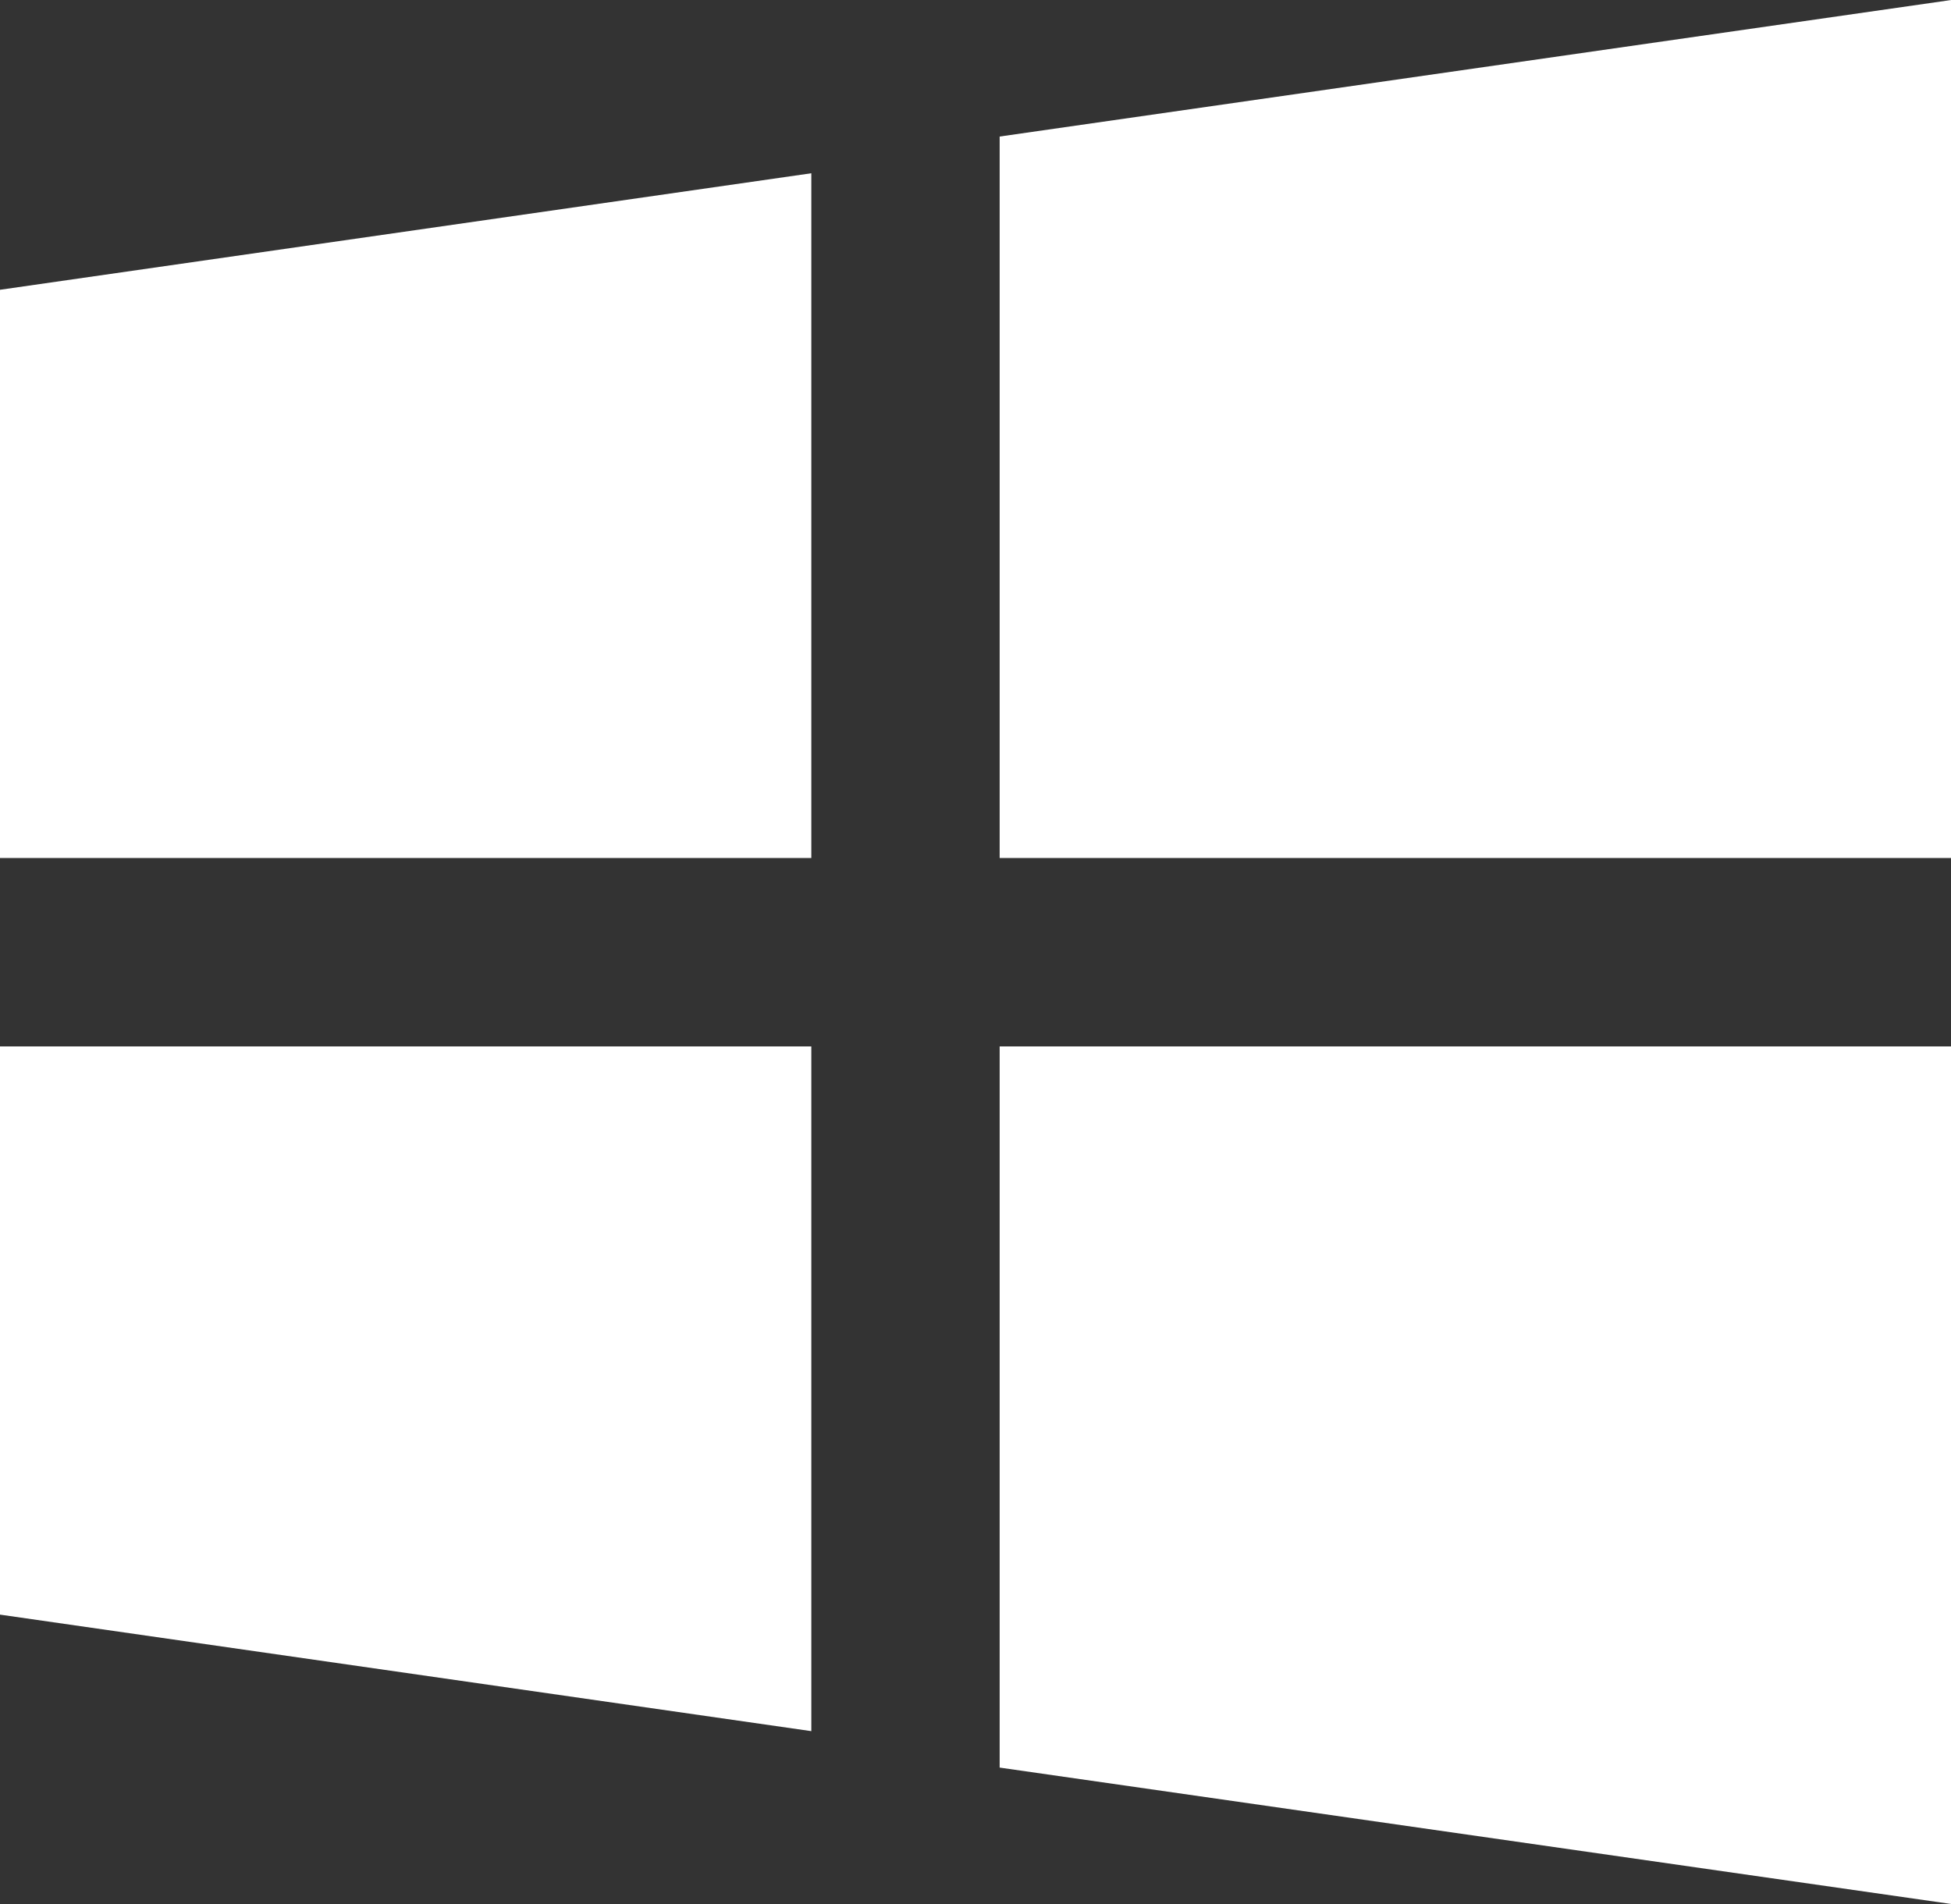 <svg xmlns="http://www.w3.org/2000/svg" width="28.746" height="28.056" viewBox="0 0 28.746 28.056"><rect x="0" y="0" width="28.746" height="28.056" fill="#333333" stroke="none"/><g id="windows-logo" transform="translate(0 -0.173)"><g id="Group_633" data-name="Group 633" transform="translate(0 0.173)"><path id="Path_2836" data-name="Path 2836" d="M0,7.9v8.373l11.954,1.717V7.9Z" transform="translate(0 7.519)" fill="#fff"></path><path id="Path_2837" data-name="Path 2837" d="M11.954,1.452,0,3.169v8.373H11.954Z" transform="translate(0 1.101)" fill="#fff"></path><path id="Path_2838" data-name="Path 2838" d="M21.4,12.816V.173L7.379,2.185V12.816Z" transform="translate(7.35 -0.173)" fill="#fff"></path><path id="Path_2839" data-name="Path 2839" d="M7.379,18.527,21.4,20.537V7.9H7.379Z" transform="translate(7.35 7.519)" fill="#fff"></path></g></g></svg>